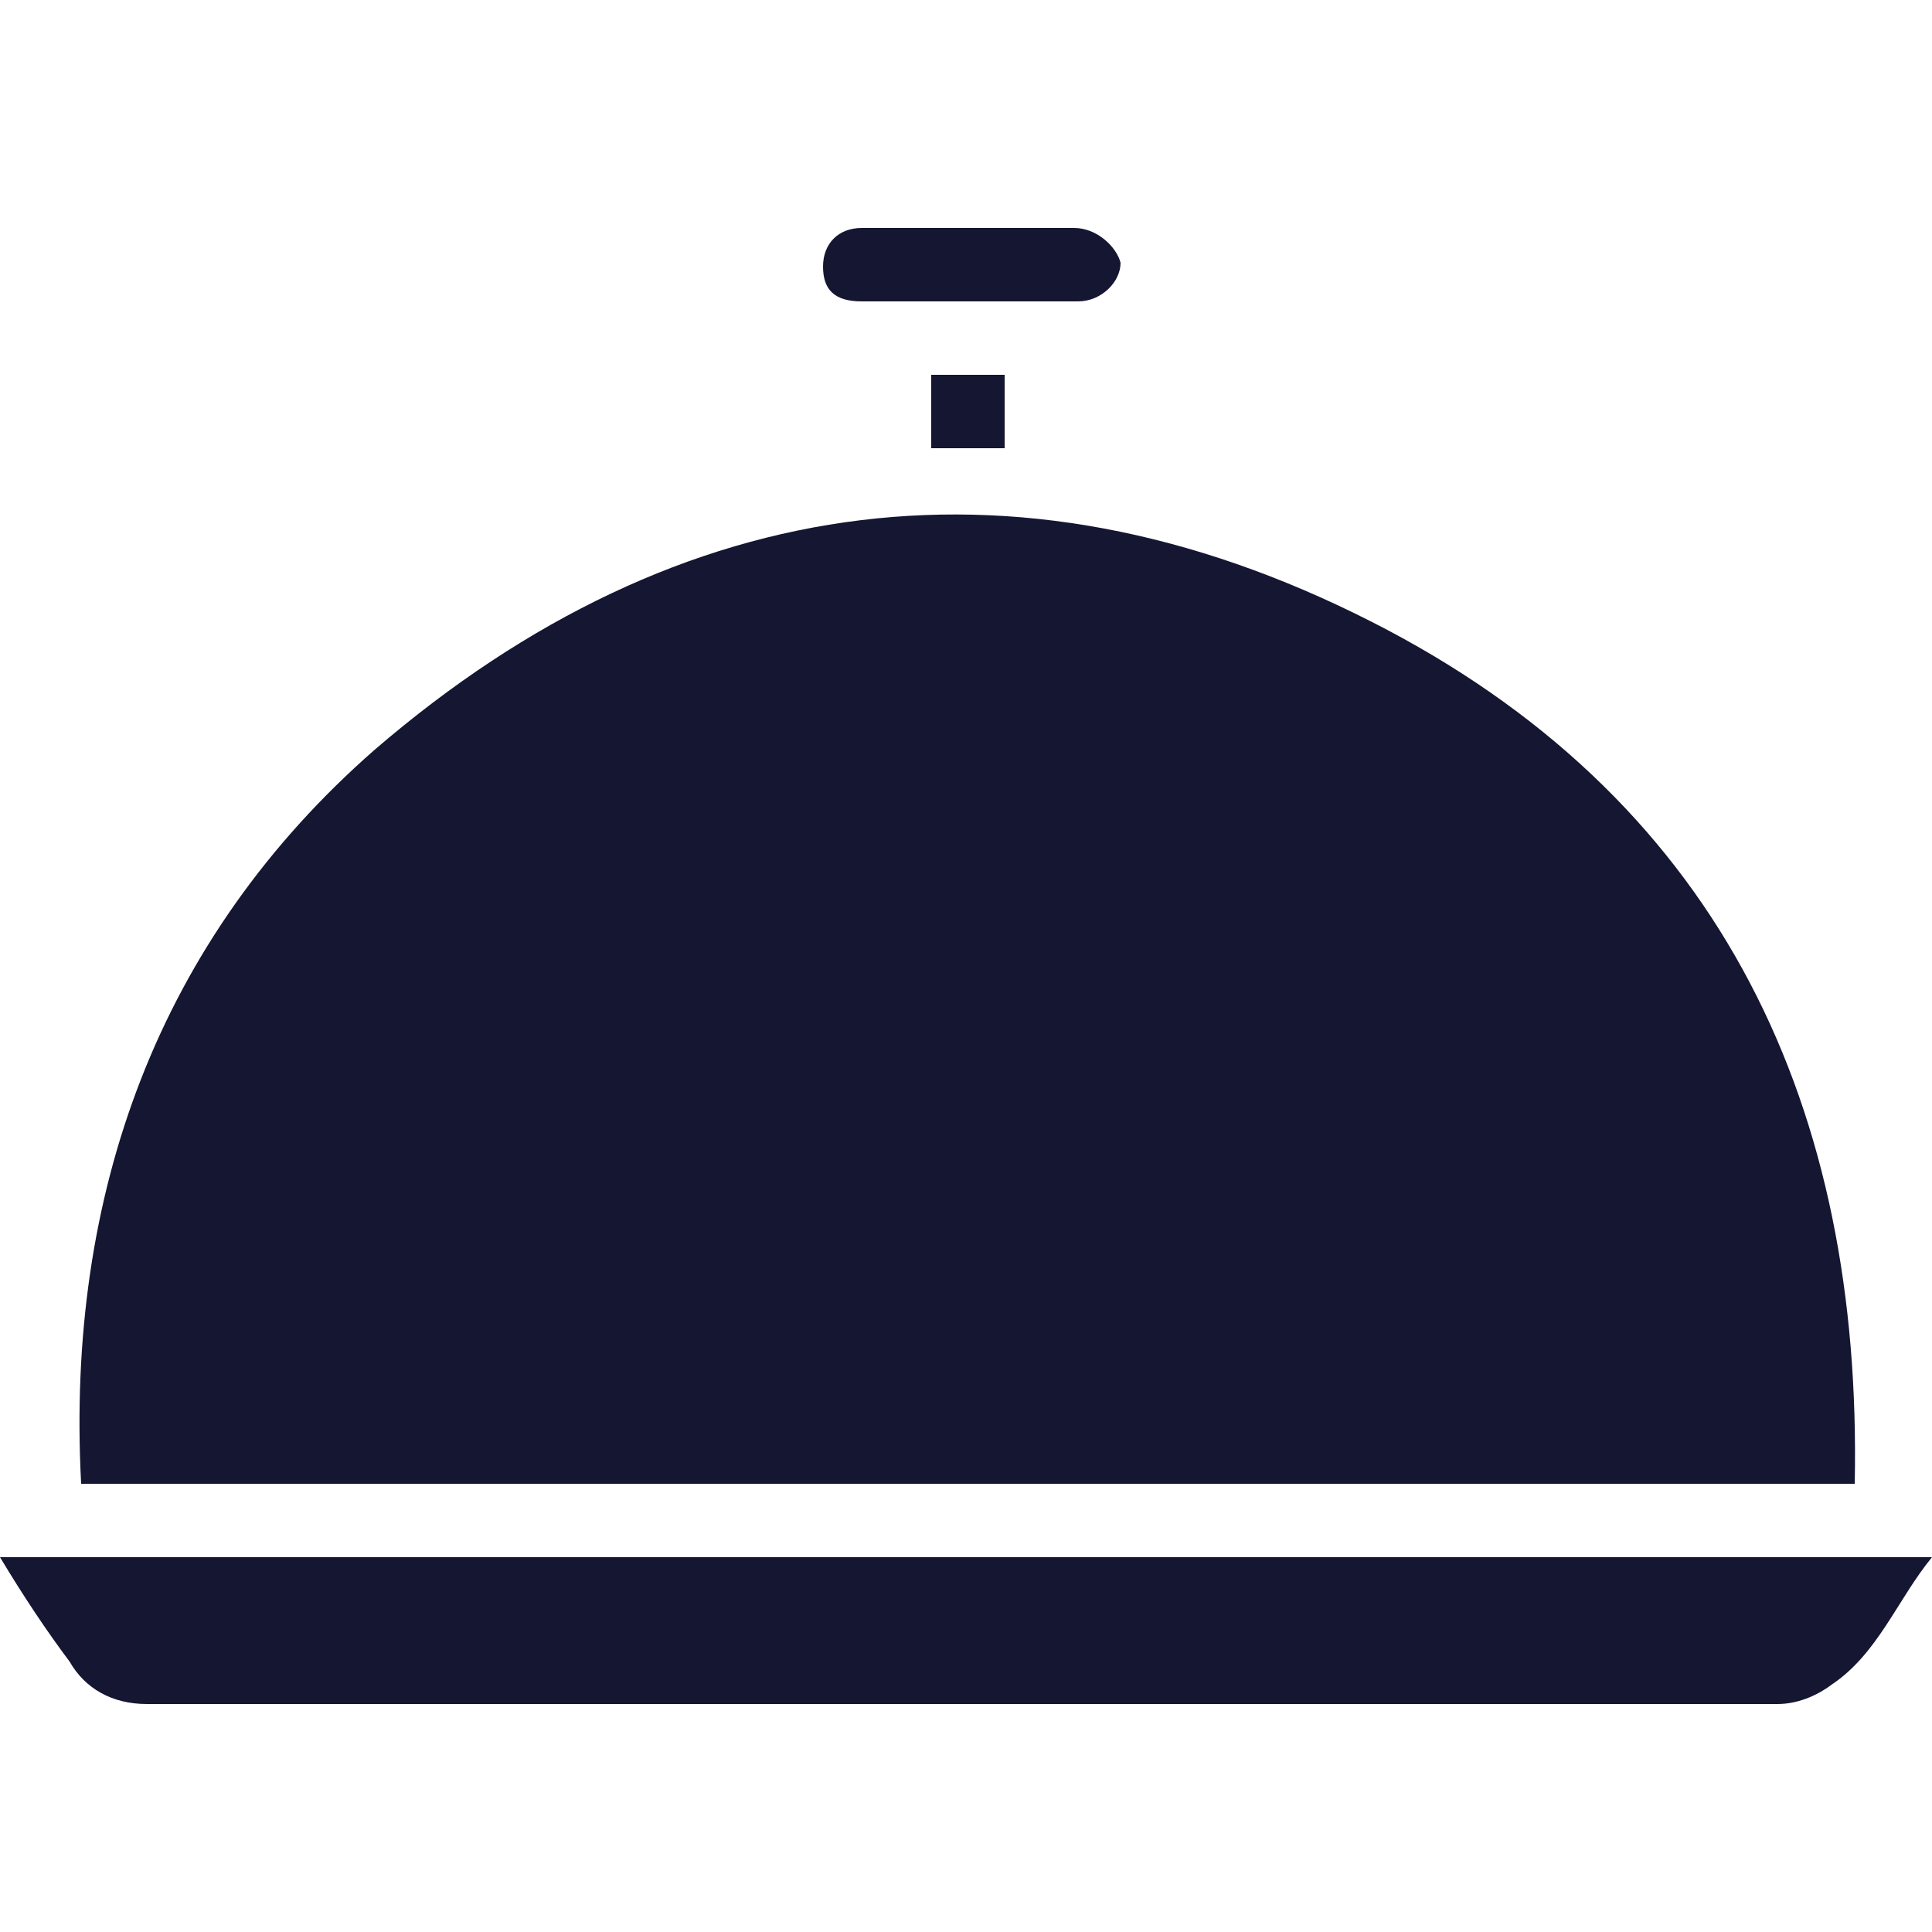 <?xml version="1.0" encoding="utf-8"?>
<!-- Generator: Adobe Illustrator 27.7.0, SVG Export Plug-In . SVG Version: 6.00 Build 0)  -->
<svg version="1.1" id="Vacation_Rental_Listings_Datasets"
	 xmlns="http://www.w3.org/2000/svg" xmlns:xlink="http://www.w3.org/1999/xlink" x="0px" y="0px" viewBox="0 0 50 50"
	 style="enable-background:new 0 0 50 50;" xml:space="preserve">
<style type="text/css">
	.st0{fill:#141632;}
</style>
<g>
	<path class="st0" d="M48,38.4c-15.3,0-30.6,0-45.9,0c-0.4-7.5,2-14.1,7.6-19c7.9-6.8,16.9-8,26.2-3.1C44.6,20.9,48.2,28.7,48,38.4z
		"/>
	<path class="st0" d="M0,40.3c16.7,0,33.3,0,50,0c-0.9,1.1-1.4,2.5-2.6,3.3c-0.4,0.3-0.9,0.5-1.4,0.5c-14.1,0-28.1,0-42.2,0
		c-0.9,0-1.6-0.4-2-1.1C1.2,42.2,0.6,41.3,0,40.3z"/>
	<path class="st0" d="M25,7.8c-0.9,0-1.8,0-2.7,0c-0.7,0-1-0.3-1-0.9c0-0.6,0.4-1,1-1c1.8,0,3.7,0,5.5,0c0.6,0,1.1,0.5,1.2,0.9
		c0,0.5-0.5,1-1.1,1C26.8,7.8,25.9,7.8,25,7.8z"/>
	<path class="st0" d="M24.1,11.6c0-0.6,0-1.2,0-1.9c0.6,0,1.2,0,1.9,0c0,0.6,0,1.2,0,1.9C25.3,11.6,24.7,11.6,24.1,11.6z"/>
</g>
</svg>
